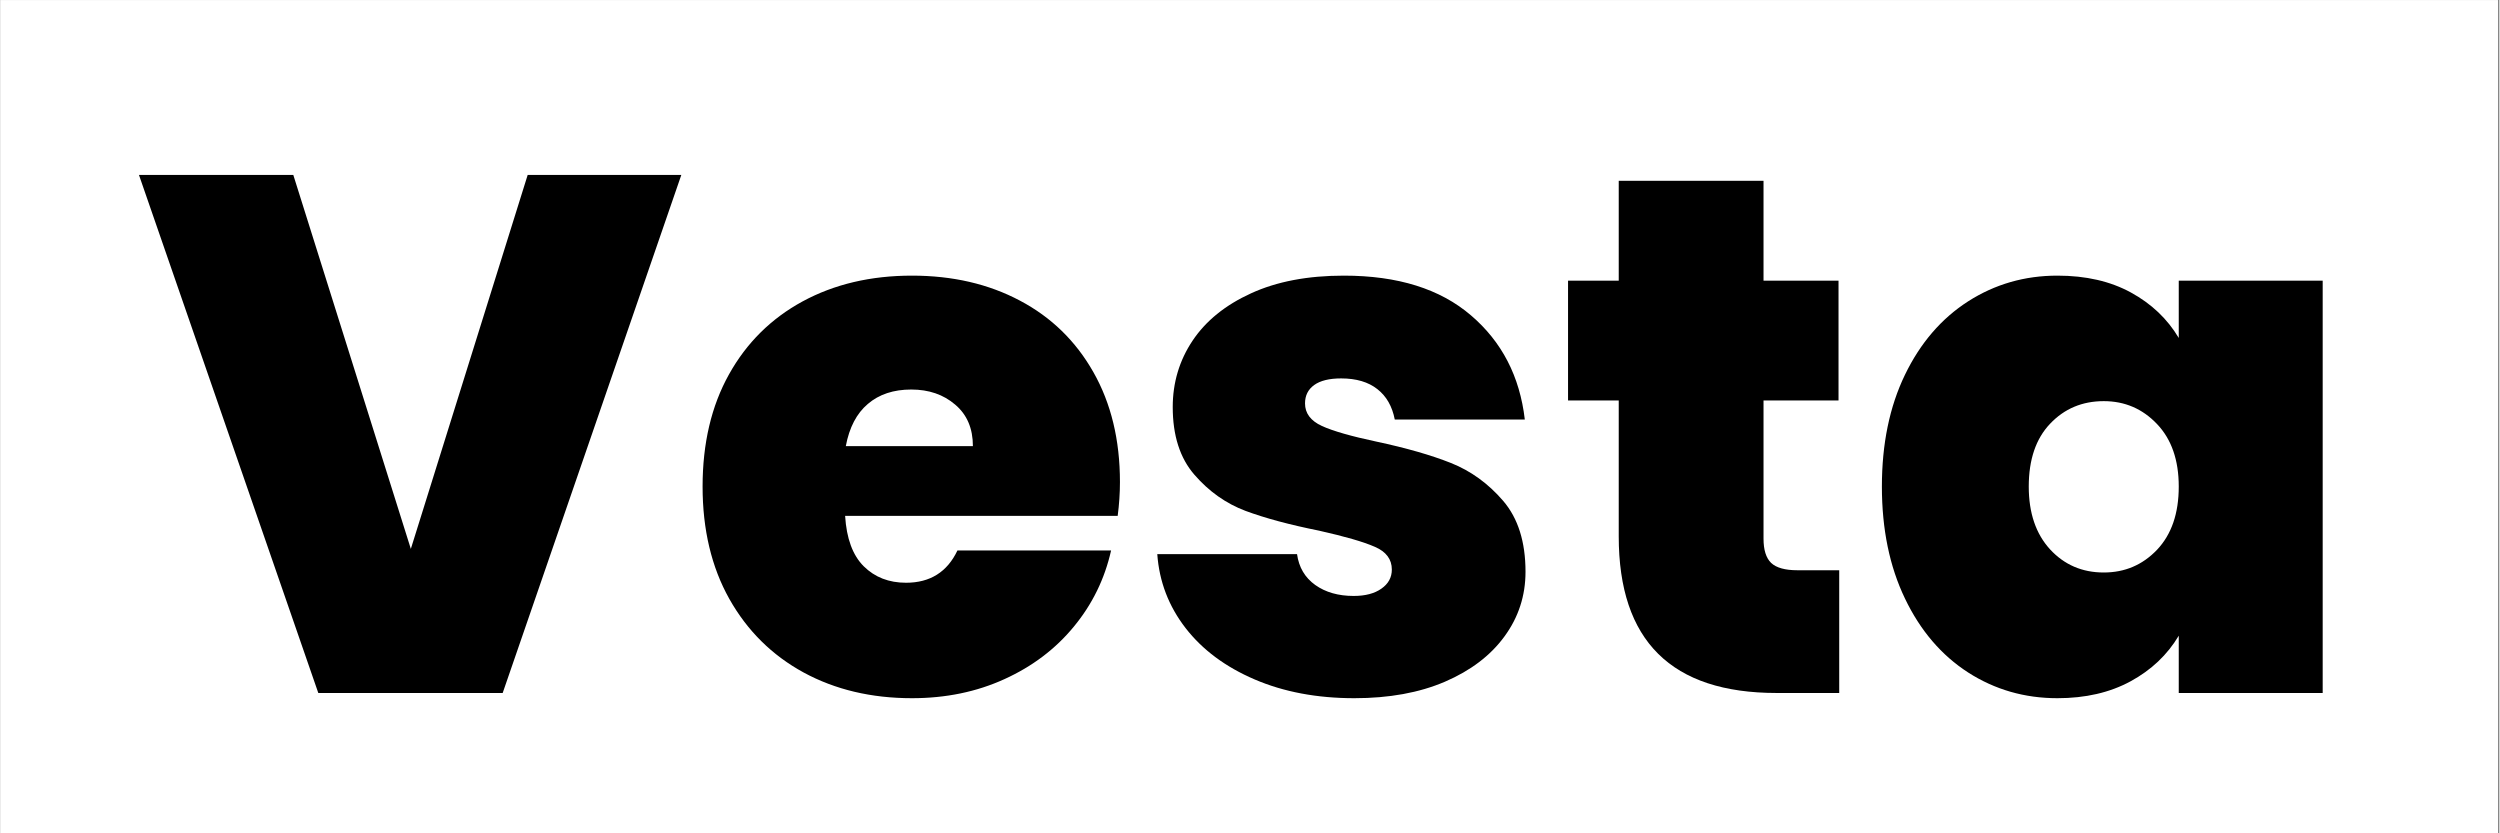 <svg version="1.0" preserveAspectRatio="xMidYMid meet" height="100" viewBox="0 0 224.88 75" zoomAndPan="magnify" width="300" xmlns:xlink="http://www.w3.org/1999/xlink" xmlns="http://www.w3.org/2000/svg"><rect x="0" y="0" width="224.88" height="75" fill="#808080" stroke="none"/><defs><g></g><clipPath id="07c5a4d15f"><path clip-rule="nonzero" d="M 0 0.02 L 224.762 0.02 L 224.762 74.98 L 0 74.98 Z M 0 0.02"></path></clipPath></defs><g clip-path="url(#07c5a4d15f)"><path fill-rule="nonzero" fill-opacity="1" d="M 0 0.02 L 224.879 0.02 L 224.879 74.98 L 0 74.98 Z M 0 0.02" fill="#ffffff"></path><path fill-rule="nonzero" fill-opacity="1" d="M 0 0.02 L 224.879 0.02 L 224.879 74.98 L 0 74.98 Z M 0 0.02" fill="#ffffff"></path></g><g fill-opacity="1" fill="#000000"><g transform="translate(12.181, 62.369)"><g><path d="M 49.078 -46.625 L 33 0 L 16.406 0 L 0.266 -46.625 L 14.156 -46.625 L 24.734 -12.969 L 35.25 -46.625 Z M 49.078 -46.625"></path></g></g></g><g fill-opacity="1" fill="#000000"><g transform="translate(61.579, 62.369)"><g><path d="M 39.156 -18.984 C 39.156 -17.973 39.086 -16.957 38.953 -15.938 L 14.422 -15.938 C 14.547 -13.906 15.102 -12.395 16.094 -11.406 C 17.094 -10.414 18.363 -9.922 19.906 -9.922 C 22.07 -9.922 23.613 -10.891 24.531 -12.828 L 38.359 -12.828 C 37.785 -10.273 36.672 -7.992 35.016 -5.984 C 33.367 -3.973 31.285 -2.395 28.766 -1.25 C 26.254 -0.102 23.477 0.469 20.438 0.469 C 16.781 0.469 13.531 -0.301 10.688 -1.844 C 7.844 -3.395 5.613 -5.602 4 -8.469 C 2.395 -11.332 1.594 -14.703 1.594 -18.578 C 1.594 -22.461 2.383 -25.828 3.969 -28.672 C 5.551 -31.516 7.766 -33.707 10.609 -35.25 C 13.453 -36.789 16.727 -37.562 20.438 -37.562 C 24.094 -37.562 27.332 -36.812 30.156 -35.312 C 32.977 -33.82 35.18 -31.676 36.766 -28.875 C 38.359 -26.07 39.156 -22.773 39.156 -18.984 Z M 25.922 -22.219 C 25.922 -23.812 25.391 -25.055 24.328 -25.953 C 23.273 -26.859 21.957 -27.312 20.375 -27.312 C 18.781 -27.312 17.477 -26.879 16.469 -26.016 C 15.457 -25.16 14.797 -23.895 14.484 -22.219 Z M 25.922 -22.219"></path></g></g></g><g fill-opacity="1" fill="#000000"><g transform="translate(102.314, 62.369)"><g><path d="M 19.516 0.469 C 16.16 0.469 13.172 -0.094 10.547 -1.219 C 7.922 -2.344 5.848 -3.883 4.328 -5.844 C 2.805 -7.812 1.957 -10.031 1.781 -12.5 L 14.359 -12.5 C 14.523 -11.312 15.07 -10.383 16 -9.719 C 16.926 -9.062 18.078 -8.734 19.453 -8.734 C 20.504 -8.734 21.336 -8.953 21.953 -9.391 C 22.578 -9.828 22.891 -10.398 22.891 -11.109 C 22.891 -12.035 22.379 -12.719 21.359 -13.156 C 20.348 -13.602 18.676 -14.086 16.344 -14.609 C 13.695 -15.141 11.488 -15.734 9.719 -16.391 C 7.957 -17.055 6.426 -18.141 5.125 -19.641 C 3.82 -21.141 3.172 -23.172 3.172 -25.734 C 3.172 -27.93 3.766 -29.922 4.953 -31.703 C 6.148 -33.492 7.906 -34.914 10.219 -35.969 C 12.531 -37.031 15.316 -37.562 18.578 -37.562 C 23.43 -37.562 27.242 -36.367 30.016 -33.984 C 32.797 -31.609 34.41 -28.484 34.859 -24.609 L 23.156 -24.609 C 22.926 -25.797 22.406 -26.707 21.594 -27.344 C 20.781 -27.988 19.691 -28.312 18.328 -28.312 C 17.266 -28.312 16.457 -28.113 15.906 -27.719 C 15.352 -27.32 15.078 -26.77 15.078 -26.062 C 15.078 -25.176 15.582 -24.5 16.594 -24.031 C 17.613 -23.57 19.25 -23.102 21.5 -22.625 C 24.188 -22.051 26.422 -21.41 28.203 -20.703 C 29.992 -19.992 31.562 -18.859 32.906 -17.297 C 34.25 -15.734 34.922 -13.602 34.922 -10.906 C 34.922 -8.75 34.289 -6.812 33.031 -5.094 C 31.781 -3.375 29.992 -2.016 27.672 -1.016 C 25.359 -0.023 22.641 0.469 19.516 0.469 Z M 19.516 0.469"></path></g></g></g><g fill-opacity="1" fill="#000000"><g transform="translate(139.876, 62.369)"><g><path d="M 25.594 -11.047 L 25.594 0 L 19.969 0 C 10.488 0 5.75 -4.695 5.75 -14.094 L 5.75 -26.328 L 1.188 -26.328 L 1.188 -37.109 L 5.75 -37.109 L 5.75 -46.094 L 18.781 -46.094 L 18.781 -37.109 L 25.531 -37.109 L 25.531 -26.328 L 18.781 -26.328 L 18.781 -13.891 C 18.781 -12.879 19.008 -12.148 19.469 -11.703 C 19.938 -11.266 20.723 -11.047 21.828 -11.047 Z M 25.594 -11.047"></path></g></g></g><g fill-opacity="1" fill="#000000"><g transform="translate(167.716, 62.369)"><g><path d="M 1.594 -18.578 C 1.594 -22.422 2.285 -25.773 3.672 -28.641 C 5.055 -31.504 6.953 -33.707 9.359 -35.25 C 11.766 -36.789 14.441 -37.562 17.391 -37.562 C 19.953 -37.562 22.156 -37.055 24 -36.047 C 25.852 -35.035 27.289 -33.672 28.312 -31.953 L 28.312 -37.109 L 41.266 -37.109 L 41.266 0 L 28.312 0 L 28.312 -5.156 C 27.289 -3.438 25.844 -2.066 23.969 -1.047 C 22.102 -0.035 19.91 0.469 17.391 0.469 C 14.441 0.469 11.766 -0.301 9.359 -1.844 C 6.953 -3.395 5.055 -5.613 3.672 -8.5 C 2.285 -11.383 1.594 -14.742 1.594 -18.578 Z M 28.312 -18.578 C 28.312 -20.961 27.66 -22.836 26.359 -24.203 C 25.055 -25.578 23.457 -26.266 21.562 -26.266 C 19.625 -26.266 18.016 -25.586 16.734 -24.234 C 15.453 -22.891 14.812 -21.004 14.812 -18.578 C 14.812 -16.203 15.453 -14.316 16.734 -12.922 C 18.016 -11.535 19.625 -10.844 21.562 -10.844 C 23.457 -10.844 25.055 -11.523 26.359 -12.891 C 27.66 -14.266 28.312 -16.16 28.312 -18.578 Z M 28.312 -18.578"></path></g></g></g></svg>